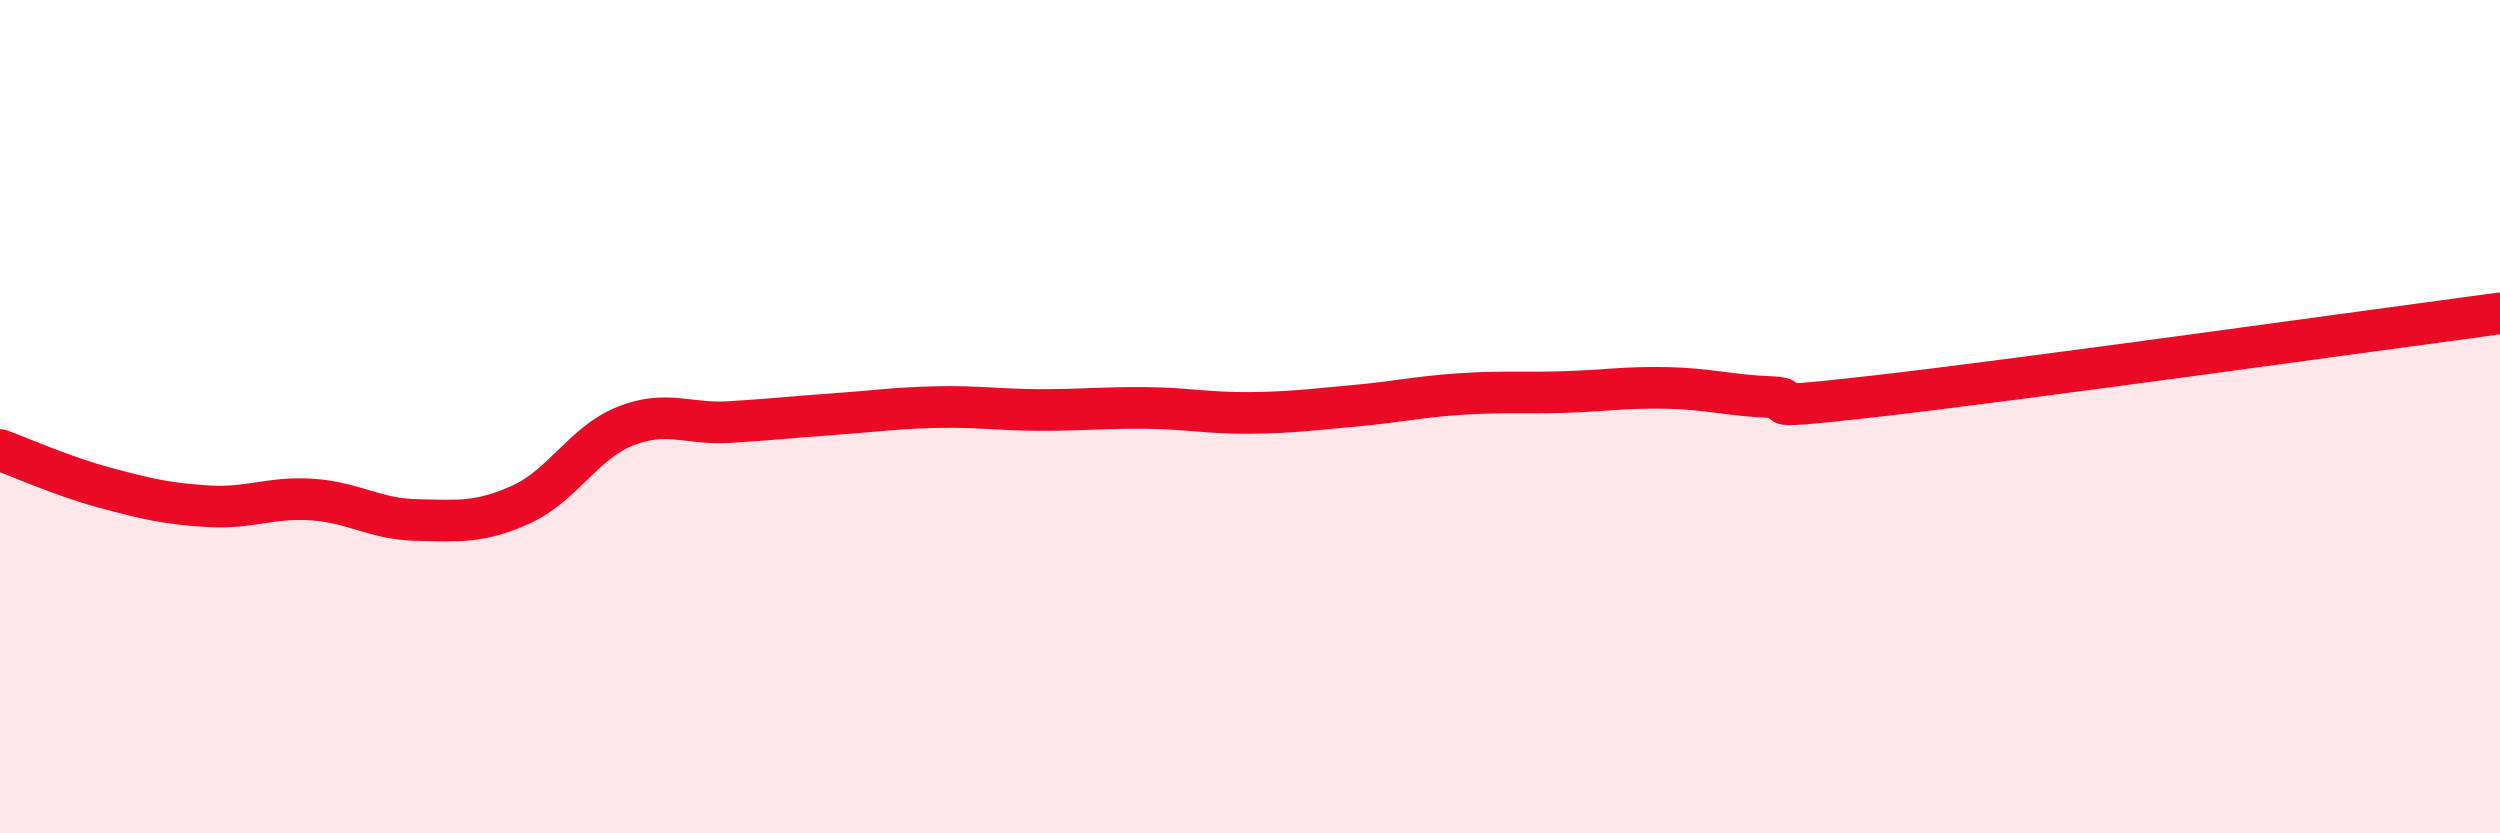 
    <svg width="60" height="20" viewBox="0 0 60 20" xmlns="http://www.w3.org/2000/svg">
      <path
        d="M 0,10.8 C 0.5,10.98 1.5,11.43 2.5,11.7 C 3.5,11.97 4,12.09 5,12.15 C 6,12.21 6.5,11.92 7.5,11.99 C 8.5,12.06 9,12.46 10,12.48 C 11,12.5 11.5,12.56 12.5,12.11 C 13.5,11.66 14,10.63 15,10.23 C 16,9.83 16.5,10.19 17.5,10.13 C 18.5,10.07 19,10.01 20,9.94 C 21,9.87 21.5,9.79 22.5,9.77 C 23.5,9.75 24,9.84 25,9.84 C 26,9.84 26.5,9.78 27.5,9.79 C 28.5,9.8 29,9.92 30,9.91 C 31,9.9 31.5,9.83 32.5,9.74 C 33.5,9.65 34,9.53 35,9.46 C 36,9.39 36.5,9.44 37.5,9.41 C 38.5,9.38 39,9.29 40,9.31 C 41,9.33 41.5,9.49 42.5,9.53 C 43.5,9.57 41.5,9.91 45,9.51 C 48.5,9.11 57,7.92 60,7.52L60 20L0 20Z"
        fill="#EB0A25"
        opacity="0.1"
        stroke-linecap="round"
        stroke-linejoin="round"
      />
      <path
        d="M 0,10.8 C 0.5,10.98 1.5,11.43 2.5,11.7 C 3.5,11.97 4,12.09 5,12.15 C 6,12.21 6.5,11.92 7.5,11.99 C 8.5,12.06 9,12.46 10,12.48 C 11,12.5 11.5,12.56 12.5,12.11 C 13.5,11.66 14,10.63 15,10.23 C 16,9.83 16.5,10.19 17.5,10.13 C 18.5,10.07 19,10.01 20,9.94 C 21,9.87 21.5,9.79 22.5,9.77 C 23.5,9.75 24,9.84 25,9.84 C 26,9.84 26.5,9.78 27.5,9.79 C 28.5,9.8 29,9.92 30,9.91 C 31,9.9 31.5,9.83 32.5,9.74 C 33.5,9.65 34,9.53 35,9.46 C 36,9.39 36.5,9.44 37.5,9.41 C 38.5,9.38 39,9.29 40,9.31 C 41,9.33 41.5,9.49 42.5,9.53 C 43.5,9.57 41.5,9.91 45,9.51 C 48.5,9.11 57,7.92 60,7.52"
        stroke="#EB0A25"
        stroke-width="1"
        fill="none"
        stroke-linecap="round"
        stroke-linejoin="round"
      />
    </svg>
  